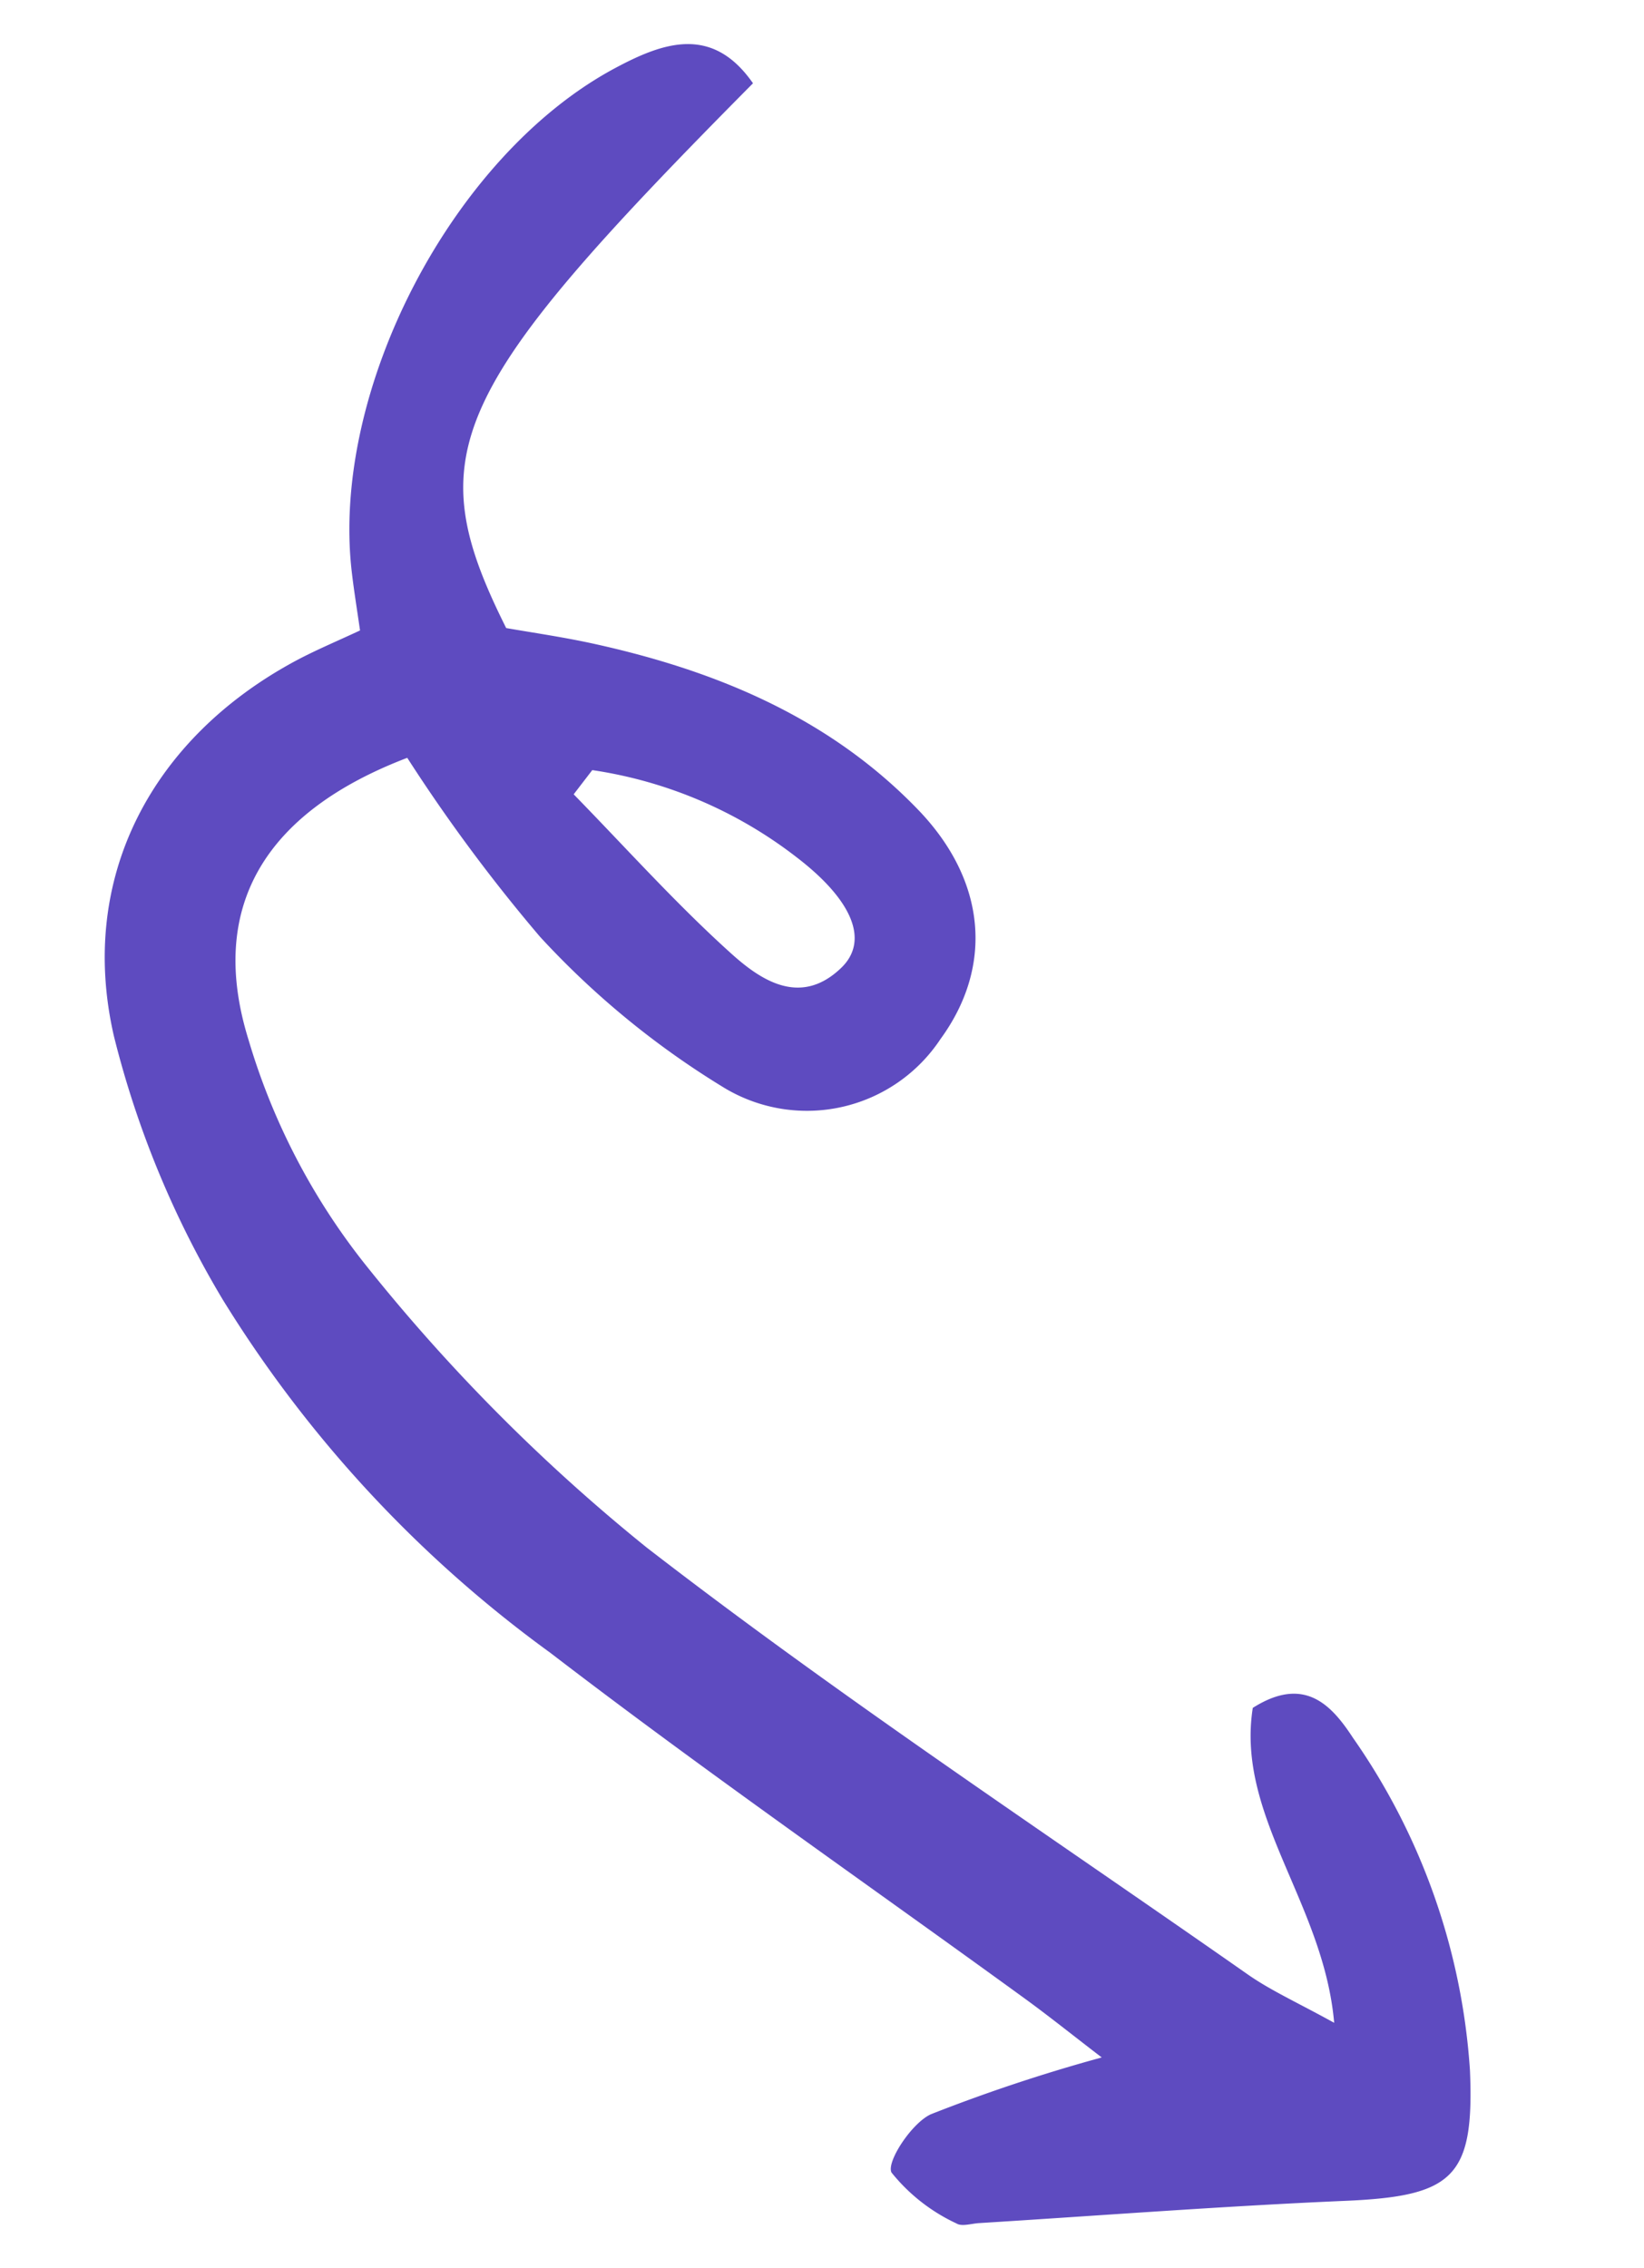 <svg xmlns="http://www.w3.org/2000/svg" width="57.563" height="79.425" viewBox="0 0 57.563 79.425"><path id="Trac&#xE9;_578" data-name="Trac&#xE9; 578" d="M9.985,25.763A58.453,58.453,0,0,0,15.162,31.6a29.814,29.814,0,0,0,6.924,4.725,5.608,5.608,0,0,0,7.357-2.38c1.631-2.7,1.12-5.669-1.489-7.938-3.369-2.931-7.439-4.22-11.781-4.788-1.06-.139-2.131-.2-3.133-.284-3.573-5.818-2.776-8.073,6.946-19.756C18.379-.75,16.711.034,15.1,1.09,9.72,4.626,6.19,13.163,7.481,19.441c.13.635.291,1.265.468,2.023-.8.462-1.5.829-2.162,1.262C1.025,25.856-1.152,30.938.6,36.359a33.817,33.817,0,0,0,4.6,8.862A43.4,43.4,0,0,0,17.7,56.541c5.78,3.683,11.738,7.087,17.614,10.618.88.529,1.734,1.1,2.861,1.818a58.337,58.337,0,0,0-5.781,2.5c-.648.362-1.421,1.81-1.2,2.156a6.344,6.344,0,0,0,2.422,1.578c.194.1.523-.043.789-.082,4.235-.637,8.461-1.338,12.707-1.894,3.75-.491,4.429-1.216,3.947-4.929a22.927,22.927,0,0,0-5.1-11.25c-.845-1.075-1.885-2.032-3.582-.733-.262,3.827,3.066,6.581,3.8,10.736-1.355-.6-2.313-.933-3.173-1.43-7.449-4.3-15.026-8.407-22.257-13.05A63.912,63.912,0,0,1,10.006,43.5a23.232,23.232,0,0,1-4.7-7.424C3.471,31.584,5.172,28.1,9.985,25.763Zm5.917.764.574-.9a15.343,15.343,0,0,1,7.388,2.413c2.093,1.329,2.806,2.7,1.89,3.735-1.3,1.48-2.768.666-3.906-.2C19.779,30.011,17.875,28.224,15.9,26.527Z" transform="translate(6.558) rotate(5)" fill="#5e4bc0"></path></svg>